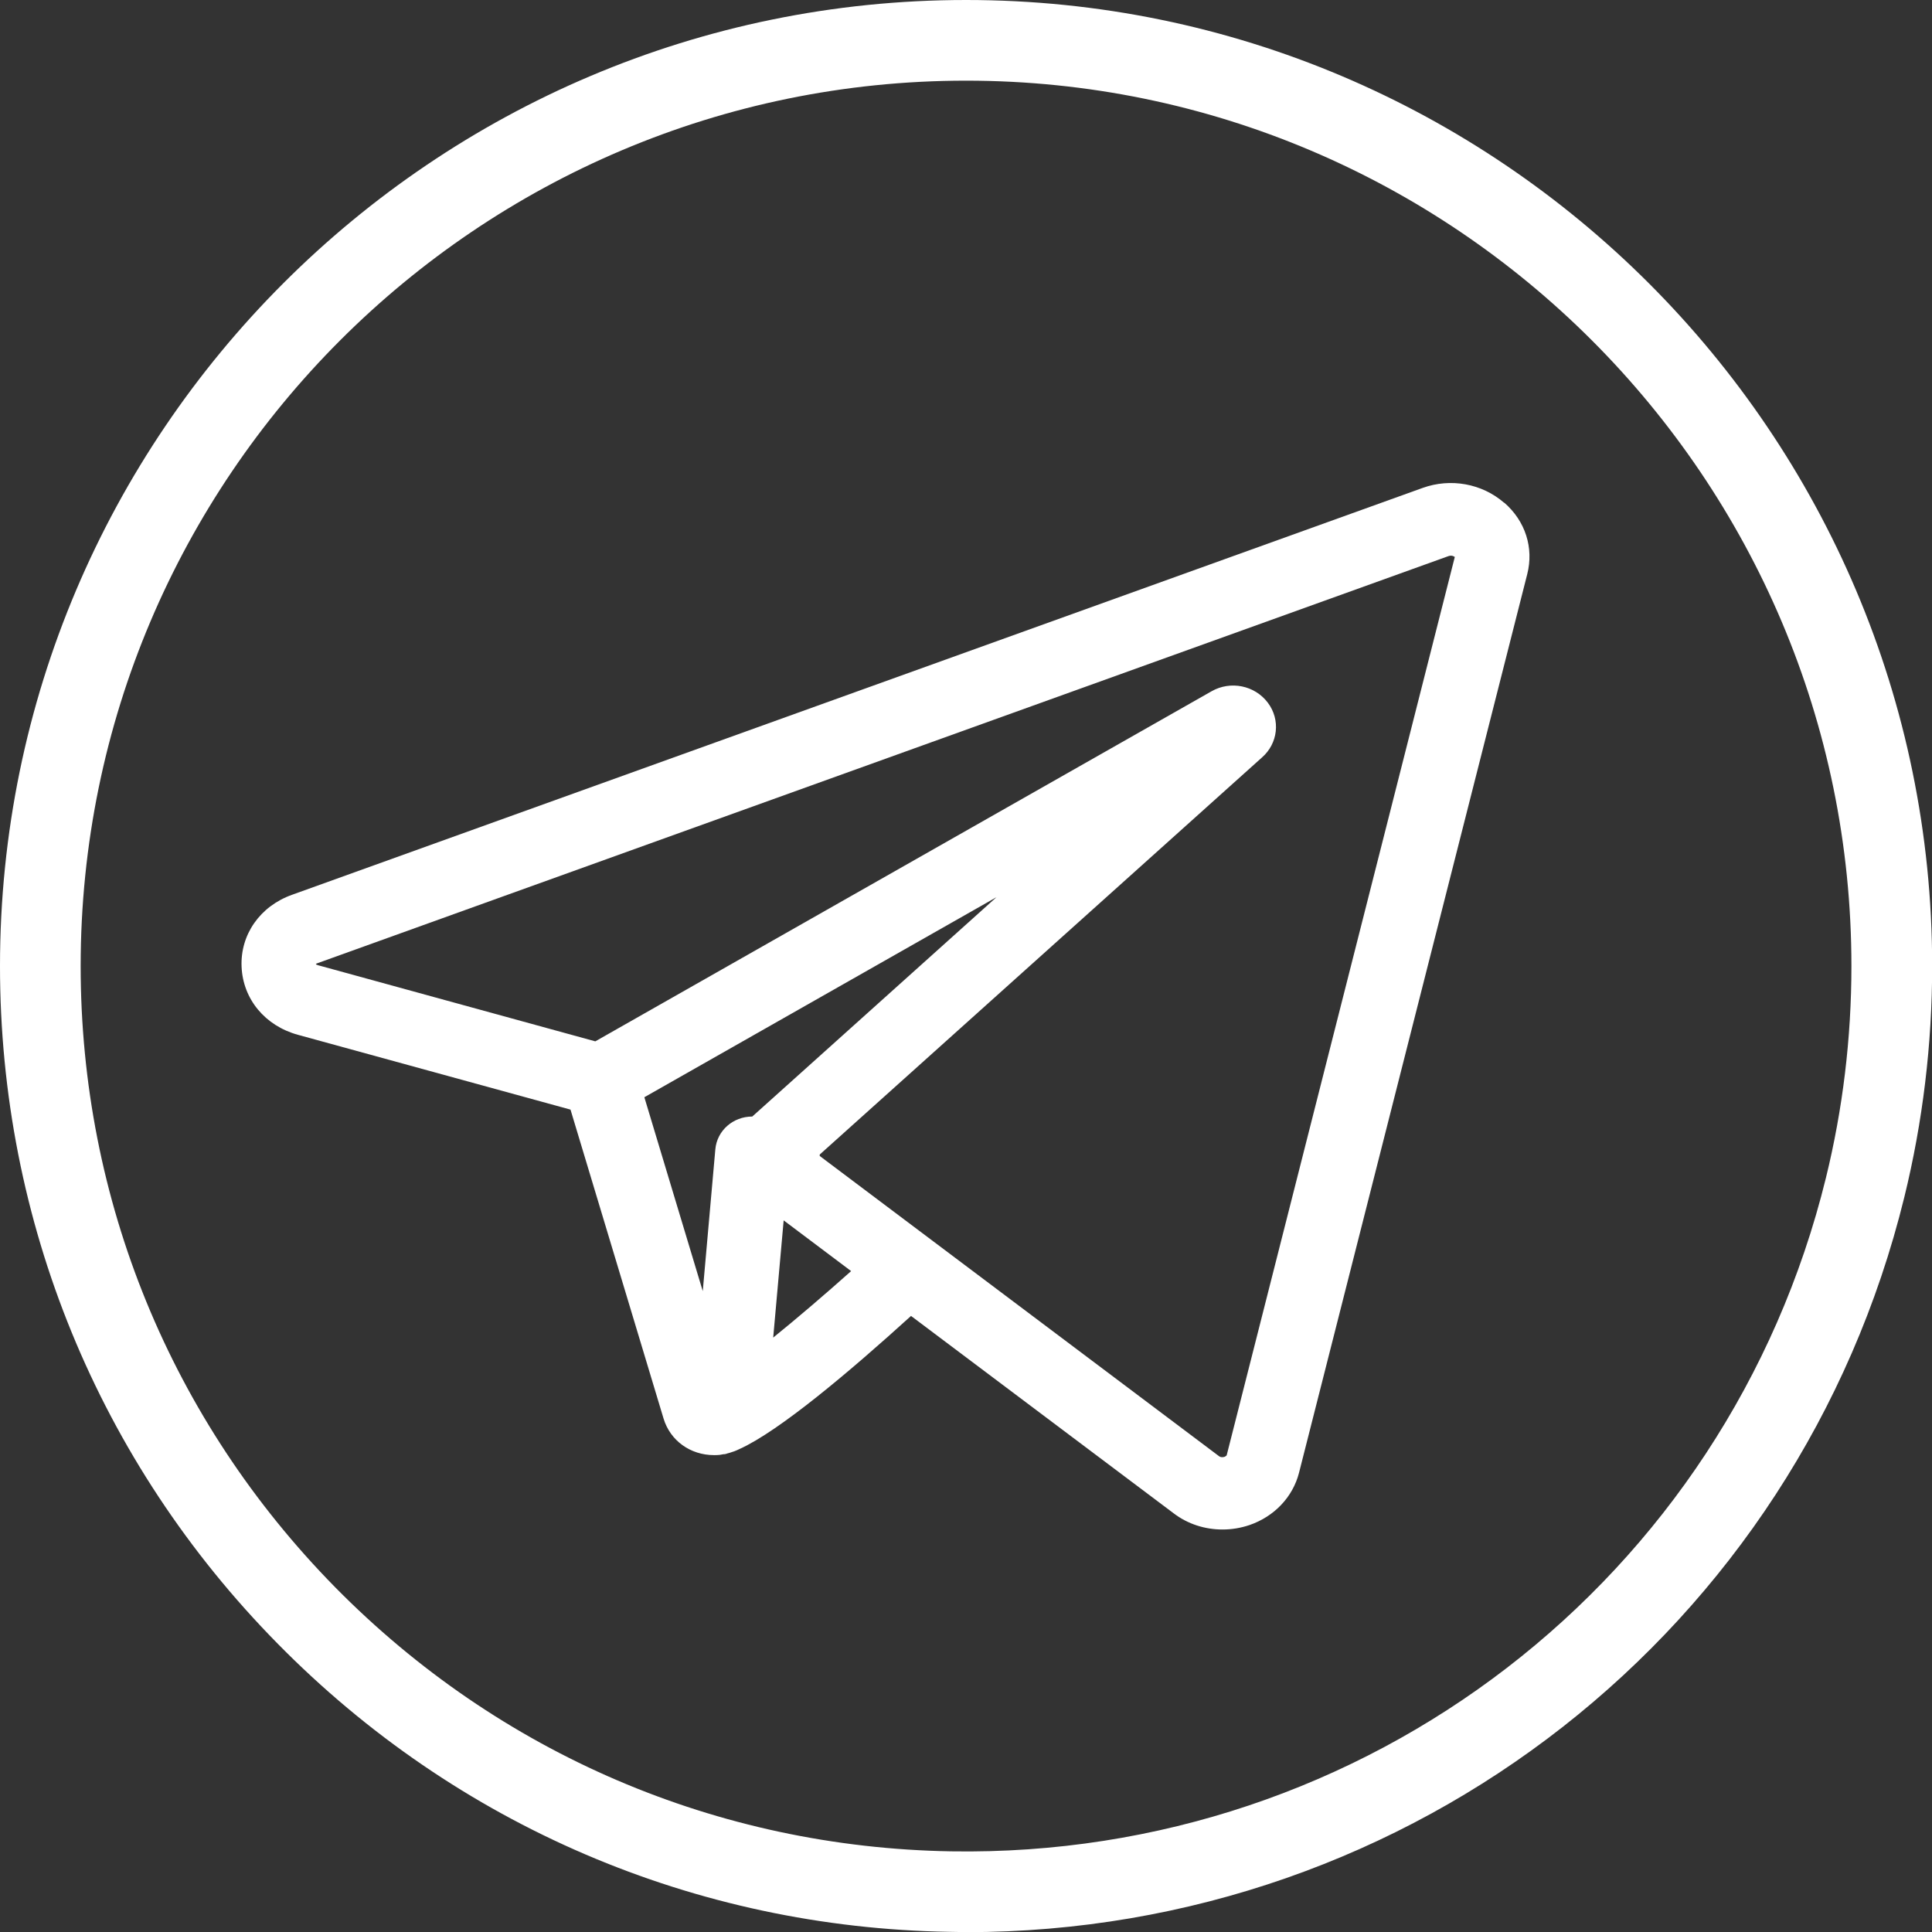 <?xml version="1.0" encoding="UTF-8"?> <svg xmlns="http://www.w3.org/2000/svg" width="24" height="24" viewBox="0 0 24 24" fill="none"><rect x="0" y="0" width="24" height="24" fill="#333333" stroke="none"/><path d="M18.684 6.245C18.41 6.007 18.021 5.936 17.673 6.061L3.626 11.116C3.23 11.258 2.984 11.61 3.001 12.009C3.018 12.411 3.292 12.743 3.702 12.855L7.087 13.784L8.243 17.622C8.326 17.897 8.577 18.076 8.87 18.076C8.893 18.076 8.916 18.076 8.941 18.073C8.956 18.071 8.97 18.067 8.986 18.065C8.995 18.065 9.004 18.065 9.013 18.062C9.02 18.062 9.026 18.058 9.032 18.056C9.055 18.05 9.078 18.044 9.101 18.035C9.107 18.034 9.114 18.031 9.12 18.029C9.143 18.02 9.166 18.011 9.189 17.999C9.681 17.776 10.554 17.04 11.317 16.347L14.581 18.8C14.756 18.933 14.969 19 15.186 19C15.299 19 15.411 18.982 15.521 18.945C15.83 18.839 16.06 18.596 16.137 18.295L18.972 7.132C19.055 6.805 18.949 6.473 18.687 6.245H18.684ZM8.003 13.631L12.379 11.145L9.345 13.87C9.106 13.87 8.906 14.045 8.886 14.279L8.73 16.039L8.004 13.629L8.003 13.631ZM9.605 16.616L9.735 15.16L10.573 15.79C10.243 16.084 9.903 16.375 9.605 16.616ZM15.237 18.08C15.237 18.08 15.225 18.092 15.212 18.097C15.203 18.1 15.169 18.109 15.143 18.089L10.183 14.36V14.342L15.675 9.411C15.877 9.236 15.909 8.942 15.75 8.73C15.588 8.514 15.286 8.452 15.049 8.588L7.395 12.936L3.953 11.991C3.953 11.991 3.922 11.982 3.924 11.976C3.924 11.976 3.932 11.968 3.947 11.964L17.994 6.908C18.041 6.892 18.071 6.919 18.072 6.919L15.237 18.083V18.08Z" fill="white"></path><path d="M12.001 24C11.932 24 11.866 24 11.797 23.998C8.635 23.947 5.67 22.675 3.45 20.419C1.224 18.16 0 15.17 0 12.001C0 5.384 5.384 0 12.001 0C18.618 0 24.002 5.384 24.002 12.001C24.002 12.971 23.885 13.939 23.656 14.872C22.336 20.248 17.544 24.002 12.001 24.002V24ZM12.001 1.002C5.935 1.002 1.002 5.935 1.002 12.001C1.002 14.906 2.125 17.645 4.163 19.717C6.199 21.785 8.915 22.949 11.814 22.998C16.967 23.083 21.457 19.62 22.682 14.633C22.892 13.778 22.999 12.893 22.999 12.001C22.999 5.937 18.066 1.002 12.001 1.002Z" fill="white"></path></svg> 